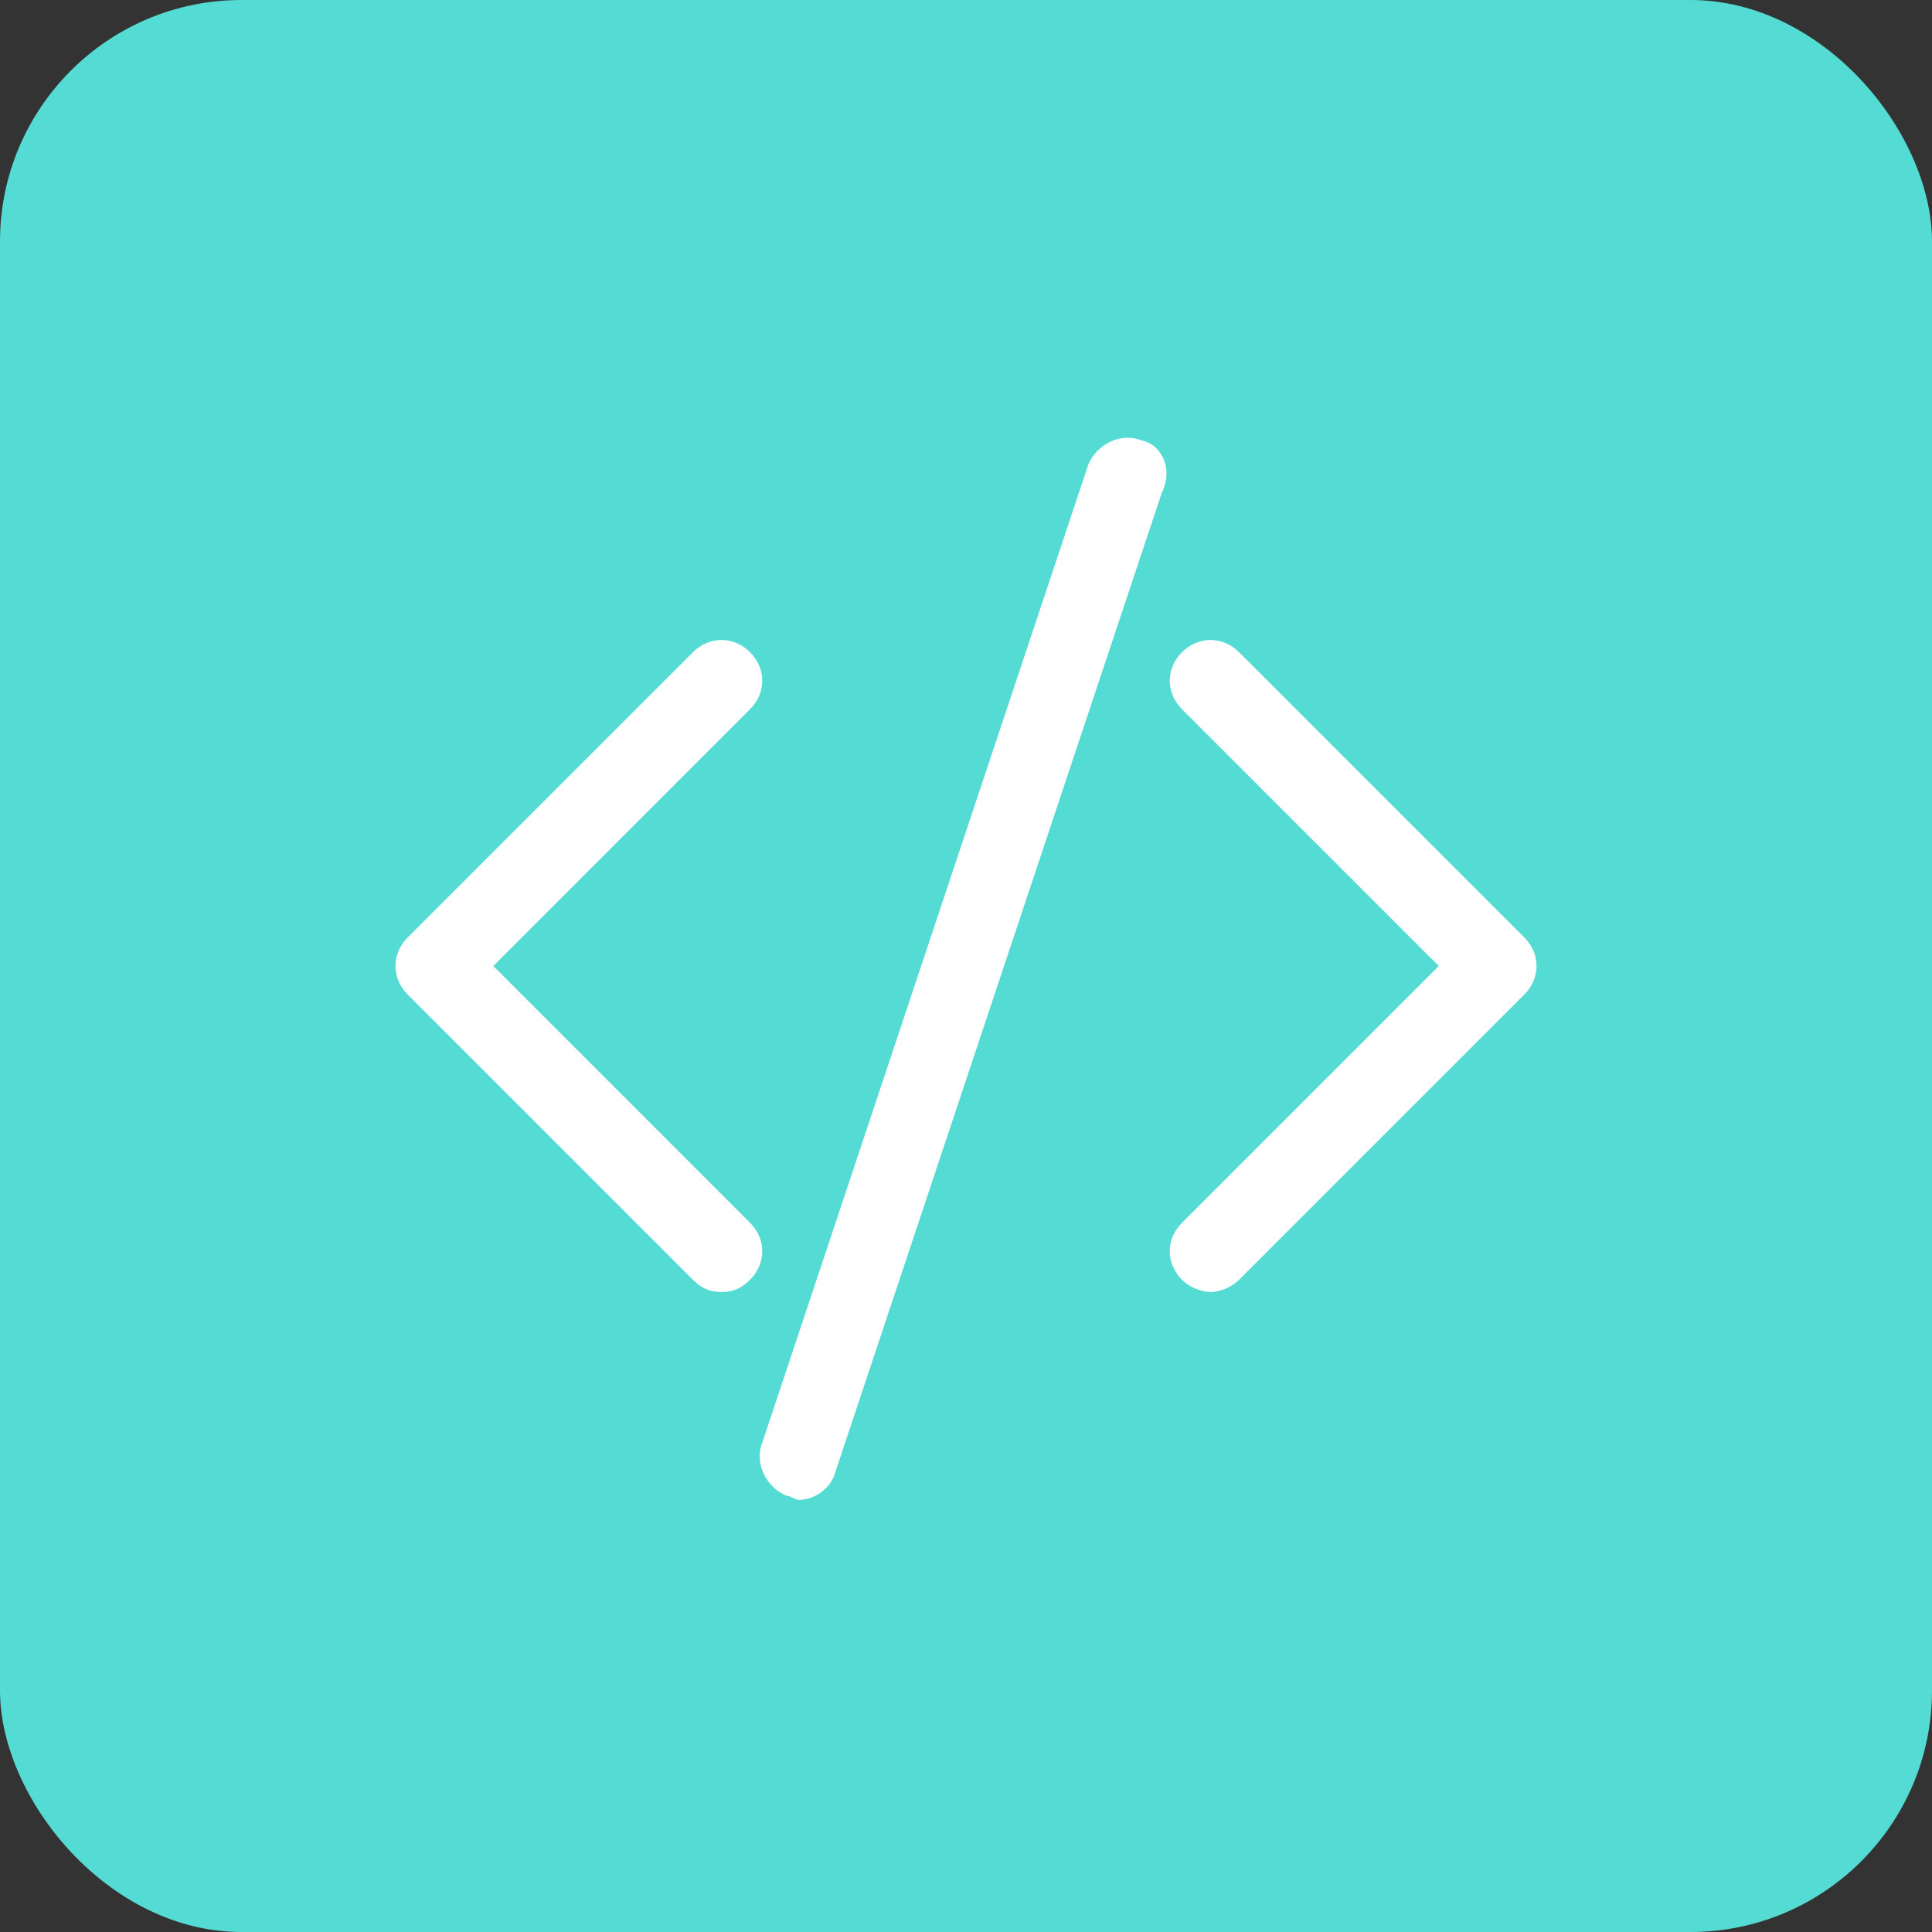 <svg width="40" height="40" viewBox="0 0 40 40" fill="none" xmlns="http://www.w3.org/2000/svg">
<rect x="0" y="0" width="40" height="40" fill="#333333" stroke="none"/>
<rect width="40" height="40" rx="5" fill="#54DCD4"/>
<path d="M15.528 13.503C15.191 13.166 14.684 13.166 14.347 13.503L8.441 19.409C8.103 19.747 8.103 20.253 8.441 20.591L14.347 26.497C14.516 26.666 14.684 26.75 14.938 26.75C15.191 26.75 15.359 26.666 15.528 26.497C15.866 26.159 15.866 25.653 15.528 25.316L10.213 20L15.528 14.684C15.866 14.347 15.866 13.841 15.528 13.503Z" fill="white"/>
<path d="M31.559 19.409L25.653 13.503C25.316 13.166 24.809 13.166 24.472 13.503C24.134 13.841 24.134 14.347 24.472 14.684L29.788 20L24.472 25.316C24.134 25.653 24.134 26.159 24.472 26.497C24.641 26.666 24.894 26.75 25.062 26.75C25.231 26.75 25.484 26.666 25.653 26.497L31.559 20.591C31.897 20.253 31.897 19.747 31.559 19.409Z" fill="white"/>
<path d="M23.628 9.116C23.206 8.947 22.7 9.2 22.531 9.622L15.781 29.872C15.613 30.294 15.866 30.8 16.288 30.969C16.372 30.969 16.456 31.053 16.541 31.053C16.878 31.053 17.216 30.8 17.3 30.462L24.05 10.213C24.303 9.706 24.05 9.2 23.628 9.116Z" fill="white"/>
</svg>
